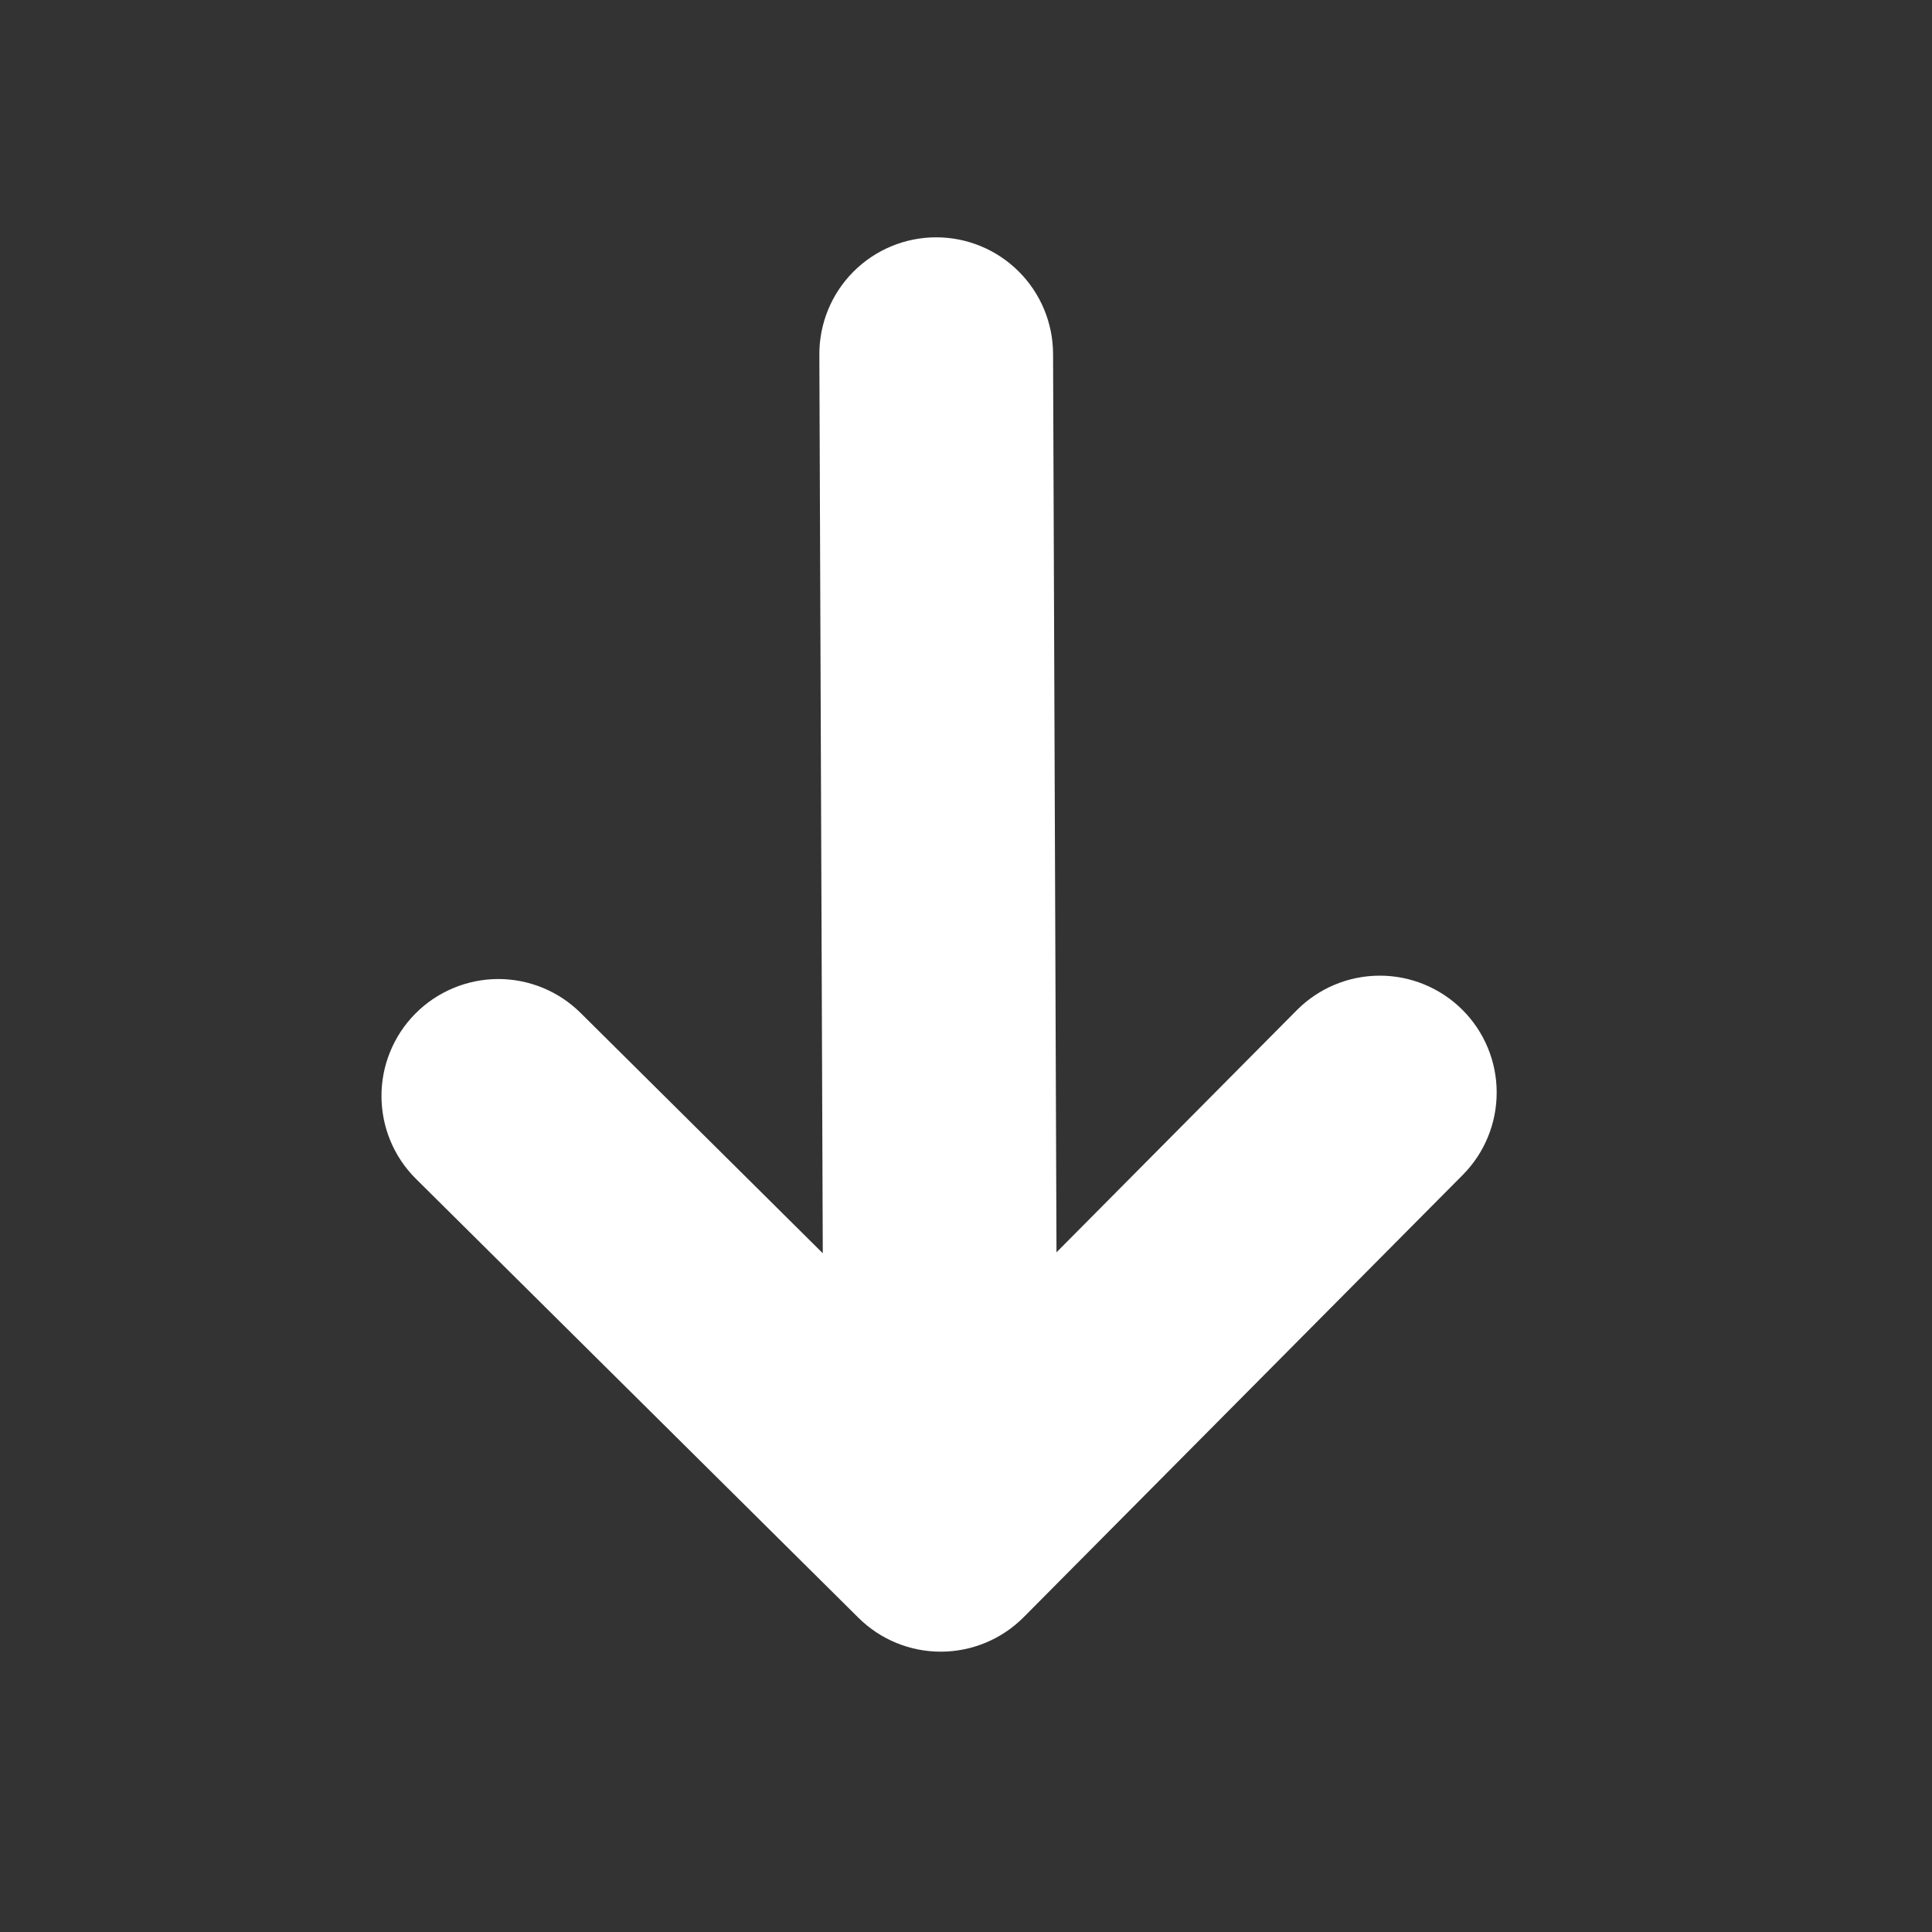 <svg width="31" height="31" viewBox="0 0 31 31" fill="none" xmlns="http://www.w3.org/2000/svg">
<rect x="0" y="0" width="31" height="31" fill="#333333" stroke="none"/>
<path d="M13.775 25.959C14.128 26.309 14.605 26.504 15.102 26.502C15.599 26.5 16.075 26.301 16.425 25.949L23.471 18.852C23.822 18.498 24.017 18.021 24.015 17.523C24.014 17.026 23.814 16.549 23.461 16.199C23.108 15.849 22.63 15.653 22.133 15.655C21.635 15.657 21.159 15.856 20.808 16.209L16.952 20.094L16.897 5.676C16.895 5.178 16.695 4.702 16.342 4.352C15.989 4.002 15.512 3.806 15.014 3.808C14.517 3.81 14.041 4.009 13.691 4.362C13.34 4.715 13.145 5.193 13.147 5.69L13.202 20.109L9.317 16.254C9.142 16.08 8.935 15.943 8.707 15.849C8.479 15.756 8.235 15.708 7.989 15.709C7.743 15.71 7.499 15.76 7.272 15.855C7.045 15.95 6.838 16.089 6.665 16.264C6.491 16.439 6.354 16.646 6.261 16.874C6.167 17.102 6.12 17.346 6.121 17.592C6.122 17.838 6.171 18.082 6.266 18.309C6.361 18.537 6.5 18.743 6.675 18.916L13.775 25.959Z" fill="white"/>
</svg>
